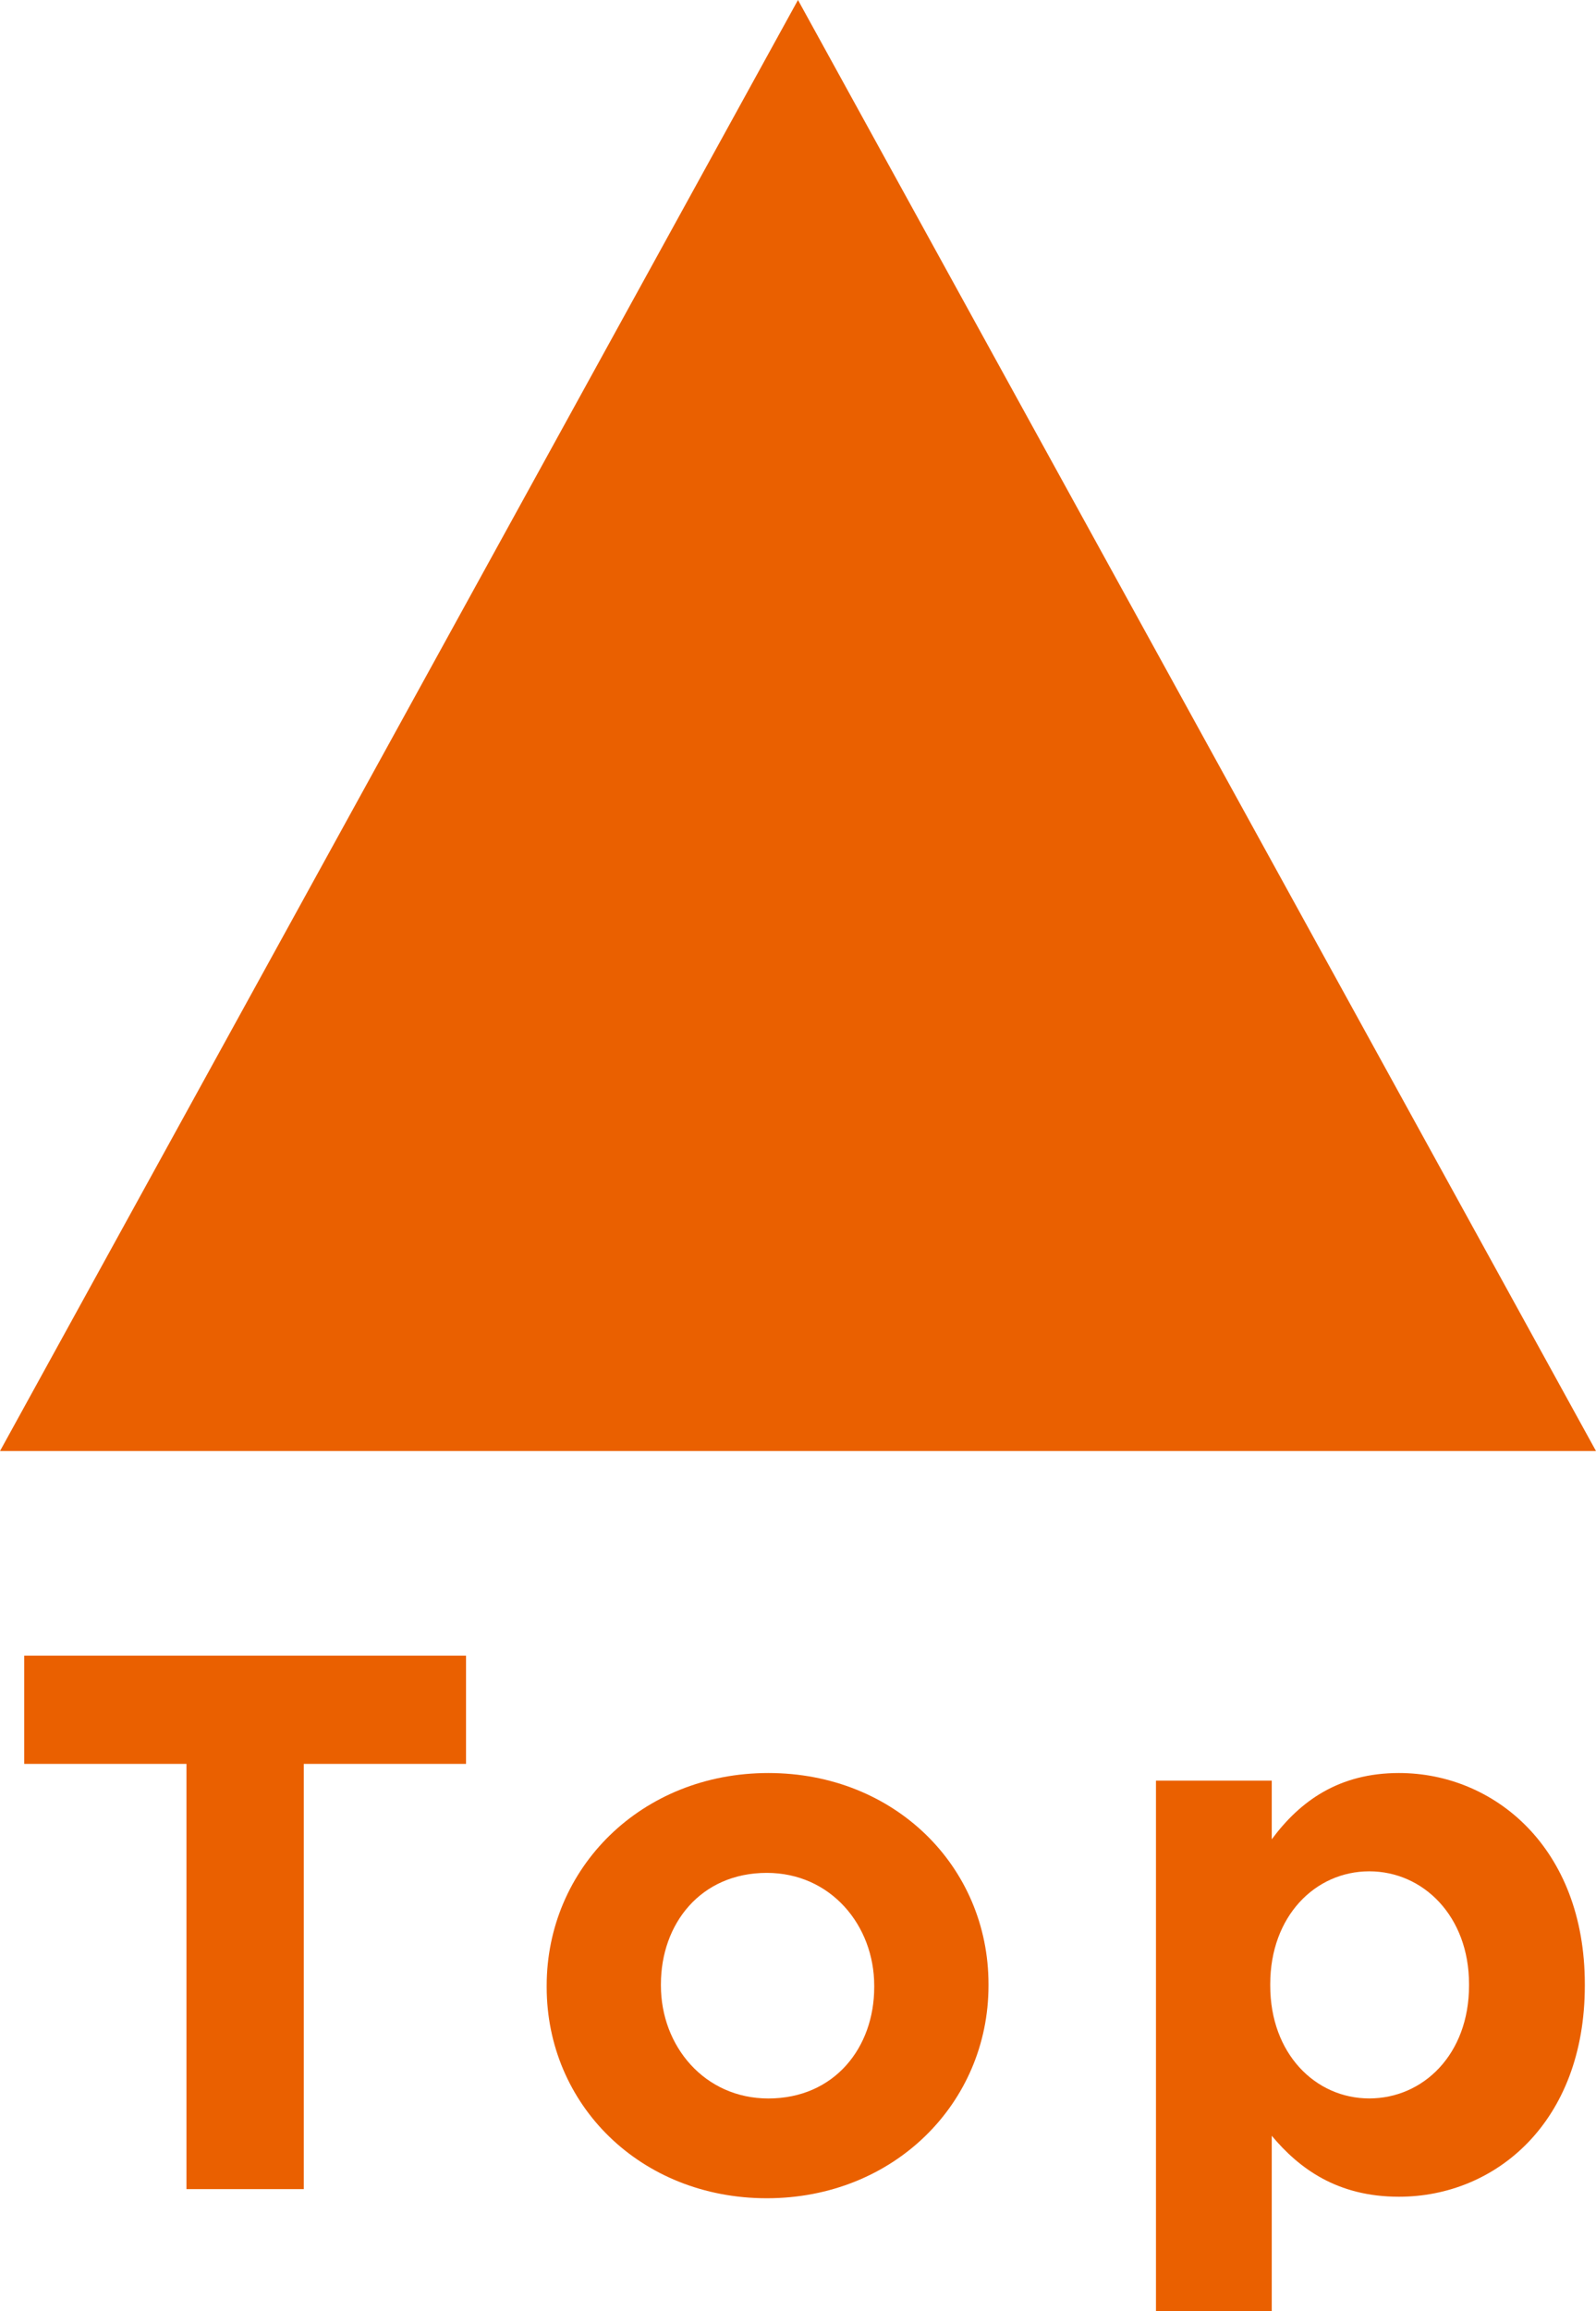 <?xml version="1.0" encoding="UTF-8"?><svg xmlns="http://www.w3.org/2000/svg" viewBox="0 0 42.247 61.142"><defs><style>.d{fill:#ea6000;}</style></defs><g id="a"/><g id="b"><g id="c"><g><polygon class="d" points="42.247 38.389 0 38.389 21.123 0 42.247 38.389"/><g><path class="d" d="M4.936,46.665H.641v-2.863H12.336v2.863h-4.295v11.251h-3.105v-11.251Z"/><path class="d" d="M14.471,52.573v-.04c0-3.105,2.5-5.626,5.868-5.626,3.347,0,5.827,2.48,5.827,5.585v.04c0,3.105-2.5,5.625-5.868,5.625-3.347,0-5.827-2.48-5.827-5.585Zm8.67,0v-.04c0-1.593-1.149-2.984-2.843-2.984-1.754,0-2.803,1.351-2.803,2.944v.04c0,1.593,1.149,2.984,2.843,2.984,1.754,0,2.803-1.351,2.803-2.944Z"/><path class="d" d="M30.599,47.108h3.065v1.553c.746-1.008,1.774-1.754,3.367-1.754,2.52,0,4.92,1.976,4.92,5.585v.04c0,3.609-2.359,5.585-4.92,5.585-1.633,0-2.641-.746-3.367-1.613v4.638h-3.065v-14.034Zm8.287,5.424v-.04c0-1.795-1.21-2.984-2.641-2.984-1.432,0-2.621,1.19-2.621,2.984v.04c0,1.794,1.19,2.984,2.621,2.984,1.432,0,2.641-1.17,2.641-2.984Z"/></g></g></g></g></svg>